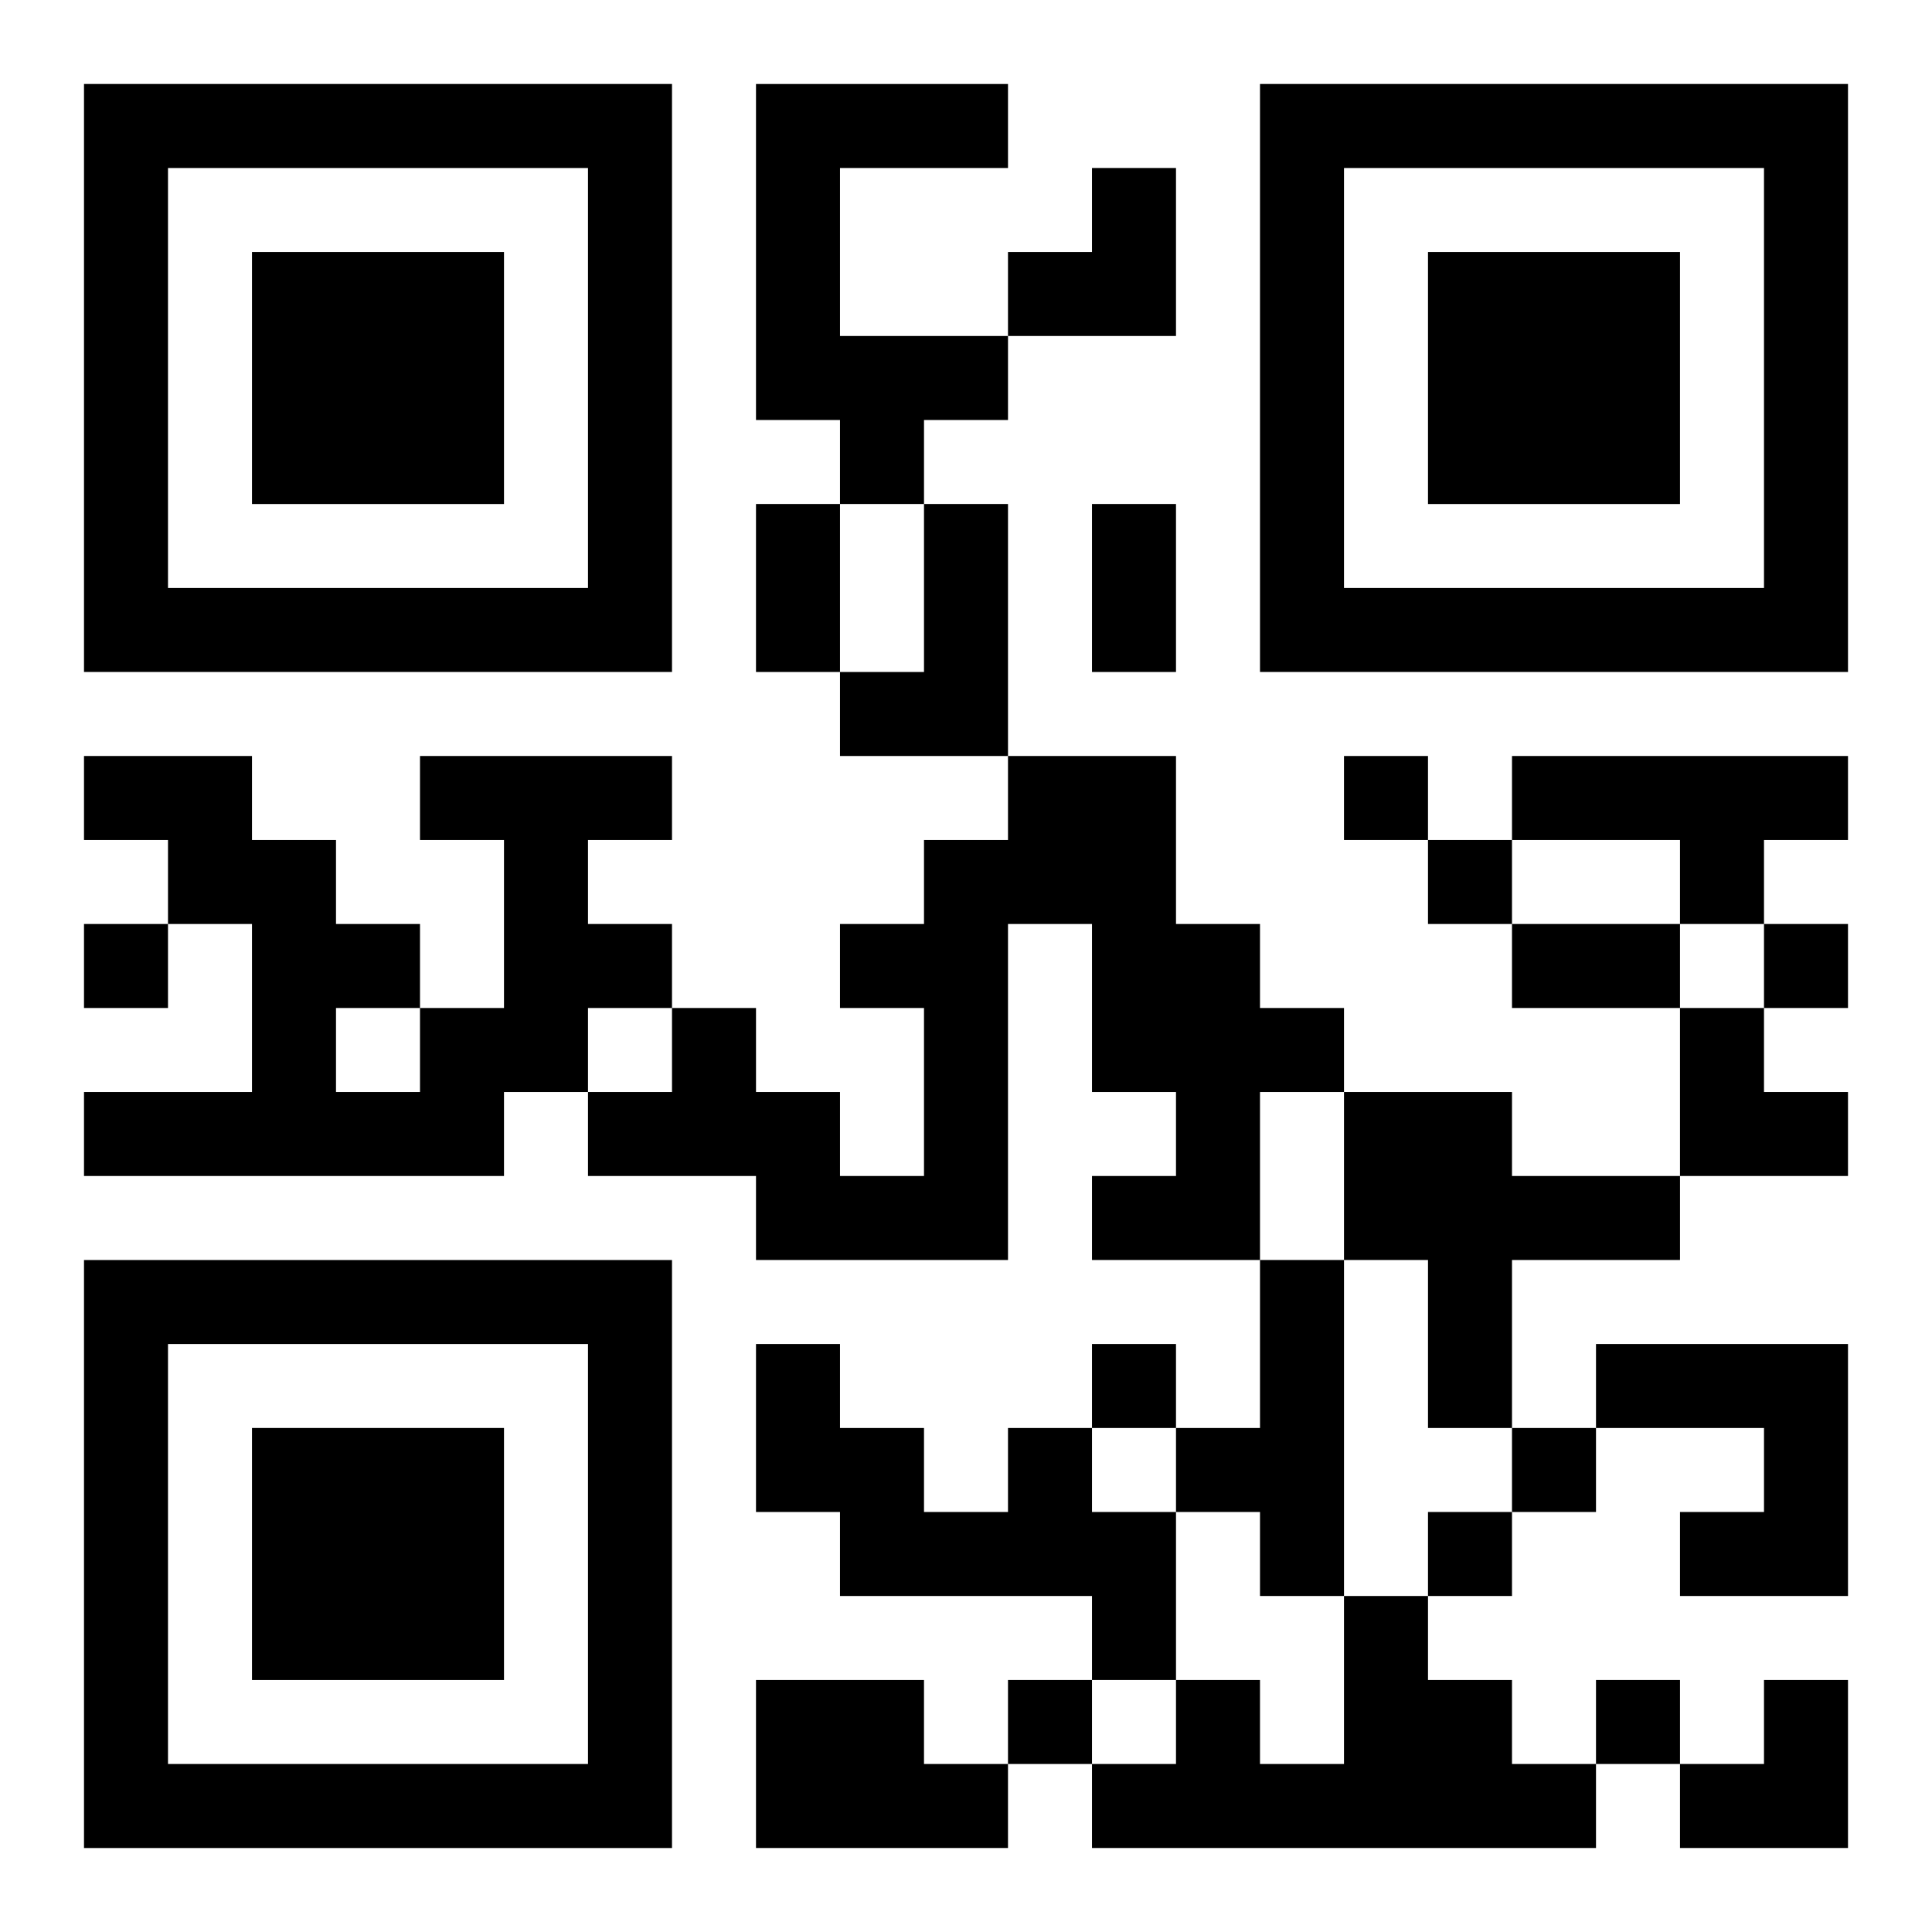 <?xml version="1.0" encoding="UTF-8"?>
<svg width="250" height="250" baseProfile="full" version="1.1" viewBox="-1 -1 23 23" xmlns="http://www.w3.org/2000/svg" xmlns:xlink="http://www.w3.org/1999/xlink"><symbol id="a"><path d="m0 7v7h7v-7h-7zm1 1h5v5h-5v-5zm1 1v3h3v-3h-3z"/></symbol><use y="-7" xlink:href="#a"/><use y="7" xlink:href="#a"/><use x="14" y="-7" xlink:href="#a"/><path d="m8 0h3v1h-2v2h2v1h-1v1h-1v-1h-1v-4m2 5h1v3h-2v-1h1v-2m-6 3h3v1h-1v1h1v1h-1v1h-1v1h-5v-1h2v-2h-1v-1h-1v-1h2v1h1v1h1v1h1v-2h-1v-1m-1 3v1h1v-1h-1m8-3h2v2h1v1h1v1h-1v2h-2v-1h1v-1h-1v-2h-1v4h-3v-1h-2v-1h1v-1h1v1h1v1h1v-2h-1v-1h1v-1h1v-1m6 0h4v1h-1v1h-1v-1h-2v-1m-2 4h2v1h2v1h-2v2h-1v-2h-1v-2m-1 2h1v4h-1v-1h-1v-1h1v-2m4 1h3v3h-2v-1h1v-1h-2v-1m-7 1h1v1h1v2h-1v-1h-3v-1h-1v-2h1v1h1v1h1v-1m4 2h1v1h1v1h1v1h-6v-1h1v-1h1v1h1v-2m-7 1h2v1h1v1h-3v-2m7-11v1h1v-1h-1m1 1v1h1v-1h-1m-16 1v1h1v-1h-1m20 0v1h1v-1h-1m-8 5v1h1v-1h-1m5 1v1h1v-1h-1m-1 1v1h1v-1h-1m-5 2v1h1v-1h-1m7 0v1h1v-1h-1m-10-14h1v2h-1v-2m4 0h1v2h-1v-2m5 5h2v1h-2v-1m-6-9m1 0h1v2h-2v-1h1zm7 10h1v1h1v1h-2zm0 8m1 0h1v2h-2v-1h1z"/></svg>
